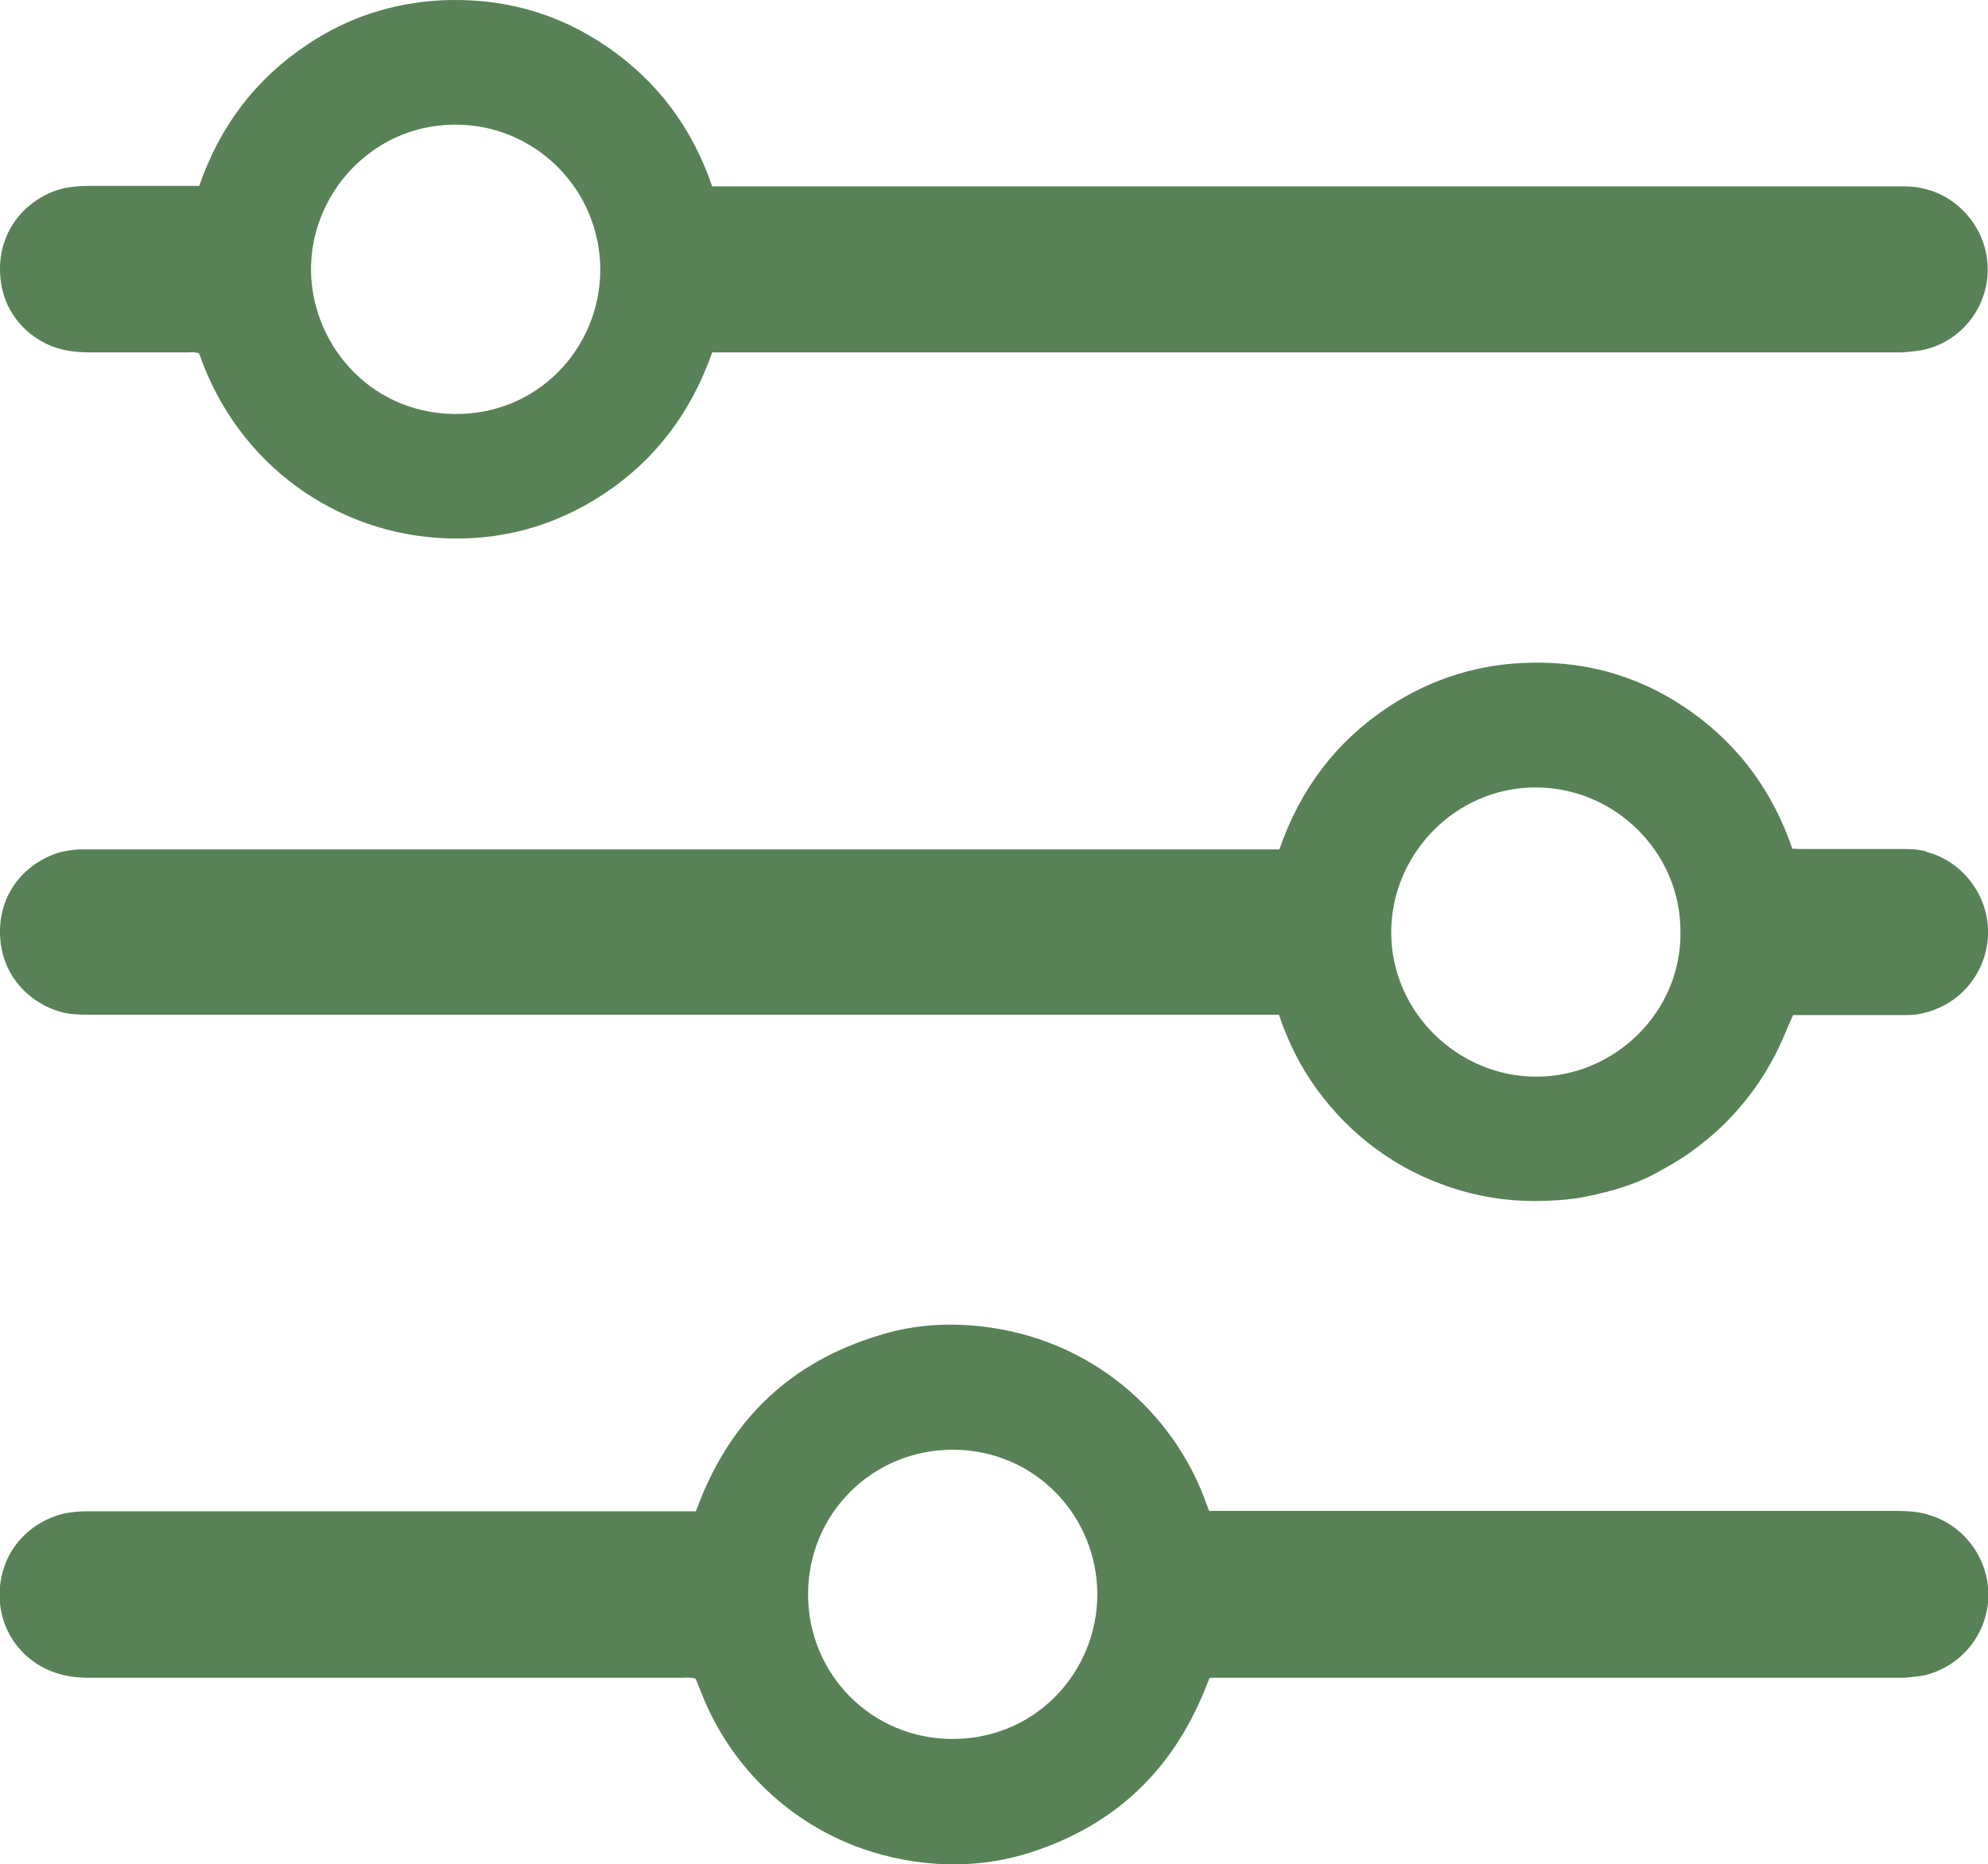 <svg xmlns="http://www.w3.org/2000/svg" id="Layer_2" viewBox="0 0 51 47.82"><defs><style>      .cls-1 {        fill: #588157;      }    </style></defs><g id="Layer_1-2" data-name="Layer_1"><path class="cls-1" d="M49.27,4.82c-.2-.04-.4-.04-.61-.04-10,0-20,0-30,0h-.39c-.51-1.49-1.39-2.68-2.68-3.57C14.3.32,12.86-.07,11.29.01c-1.23.07-2.37.44-3.4,1.13-1.34.89-2.25,2.1-2.78,3.63-.11,0-.22,0-.32,0-.85,0-1.7,0-2.56,0-.18,0-.37.02-.55.05C.83,5-.02,5.77,0,6.94c.02,1.18.87,1.85,1.58,2.02.24.06.48.08.72.08.83,0,1.67,0,2.5,0,.1,0,.21-.02.31.03.99,2.87,3.55,4.64,6.34,4.74,1.34.05,2.59-.27,3.74-.95,1.49-.89,2.5-2.17,3.08-3.82h.44c9.9,0,19.81,0,29.71,0,.13,0,.25,0,.38,0,.2-.02.41-.03.6-.08.92-.22,1.64-1.1,1.59-2.15-.04-.96-.77-1.82-1.73-1.99ZM11.65,10.62c-2.23-.03-3.72-1.89-3.67-3.81.05-1.96,1.7-3.7,3.86-3.61,1.97.08,3.57,1.71,3.56,3.75-.02,2-1.62,3.7-3.75,3.67Z"></path><path class="cls-1" d="M49.45,38.85c-.25-.07-.51-.09-.77-.09-5.76,0-11.52,0-17.28,0-.12,0-.25,0-.38,0-.05-.13-.1-.25-.14-.37-.91-2.34-3.11-4.18-5.99-4.39-.8-.06-1.59.02-2.35.26-2.21.67-3.73,2.09-4.58,4.23-.03.09-.07.18-.11.28h-.36c-4.55,0-9.1,0-13.65,0-.54,0-1.08,0-1.63,0-.19,0-.39.02-.58.06-.89.22-1.6.96-1.64,2.01-.03,1.06.66,1.84,1.49,2.09.26.08.53.11.8.11,3.24,0,6.49,0,9.73,0,1.83,0,3.66,0,5.49,0,.11,0,.23-.02.35.03.03.09.07.18.11.27.86,2.31,3.04,4.25,6.02,4.47.87.06,1.72-.04,2.55-.32,2.1-.7,3.55-2.09,4.38-4.15.04-.1.08-.19.12-.3h.39c5.7,0,11.4,0,17.11,0,.11,0,.21,0,.32,0,.18-.02.37-.03.55-.07,1.03-.27,1.6-1.17,1.61-2.03.01-1.03-.7-1.85-1.54-2.08ZM24.44,44.61c-2.08,0-3.71-1.66-3.71-3.71,0-2.07,1.65-3.71,3.71-3.71,2.12,0,3.71,1.71,3.71,3.71,0,1.98-1.57,3.71-3.71,3.71Z"></path><path class="cls-1" d="M49.41,21.84c-.22-.06-.44-.06-.66-.06-.82,0-1.65,0-2.47,0-.09,0-.19,0-.3-.01-.49-1.43-1.33-2.6-2.55-3.48-1.23-.89-2.62-1.32-4.13-1.29-1.34.02-2.57.4-3.69,1.14-1.34.89-2.25,2.1-2.79,3.65-.15,0-.27,0-.4,0-9.98,0-19.96,0-29.94,0-.15,0-.31,0-.46,0-.14.01-.29.03-.43.06C.72,22.08-.02,22.85,0,23.94c.02,1.17.87,1.86,1.64,2.04.23.05.46.05.69.05,10.03,0,20.06,0,30.09,0,.12,0,.25,0,.39,0,.23.69.55,1.33.97,1.91.43.59.94,1.11,1.53,1.54.58.43,1.22.75,1.9.98.69.23,1.41.35,2.14.35.37,0,.73-.02,1.1-.07.35-.06.7-.14,1.04-.24.35-.11.7-.24,1.02-.42.31-.17.63-.35.91-.56.3-.22.58-.45.84-.71.26-.26.5-.54.72-.84.21-.29.4-.6.56-.91.17-.32.3-.67.46-1.02.09,0,.19,0,.28,0,.84,0,1.68,0,2.53,0,.13,0,.25,0,.38-.02,1.16-.19,1.85-1.19,1.81-2.19-.03-.88-.65-1.74-1.59-1.98ZM39.41,27.62c-2.01,0-3.72-1.66-3.72-3.7,0-2.01,1.65-3.72,3.7-3.72,2.06,0,3.73,1.69,3.72,3.7.03,2.07-1.7,3.72-3.69,3.72Z"></path></g></svg>